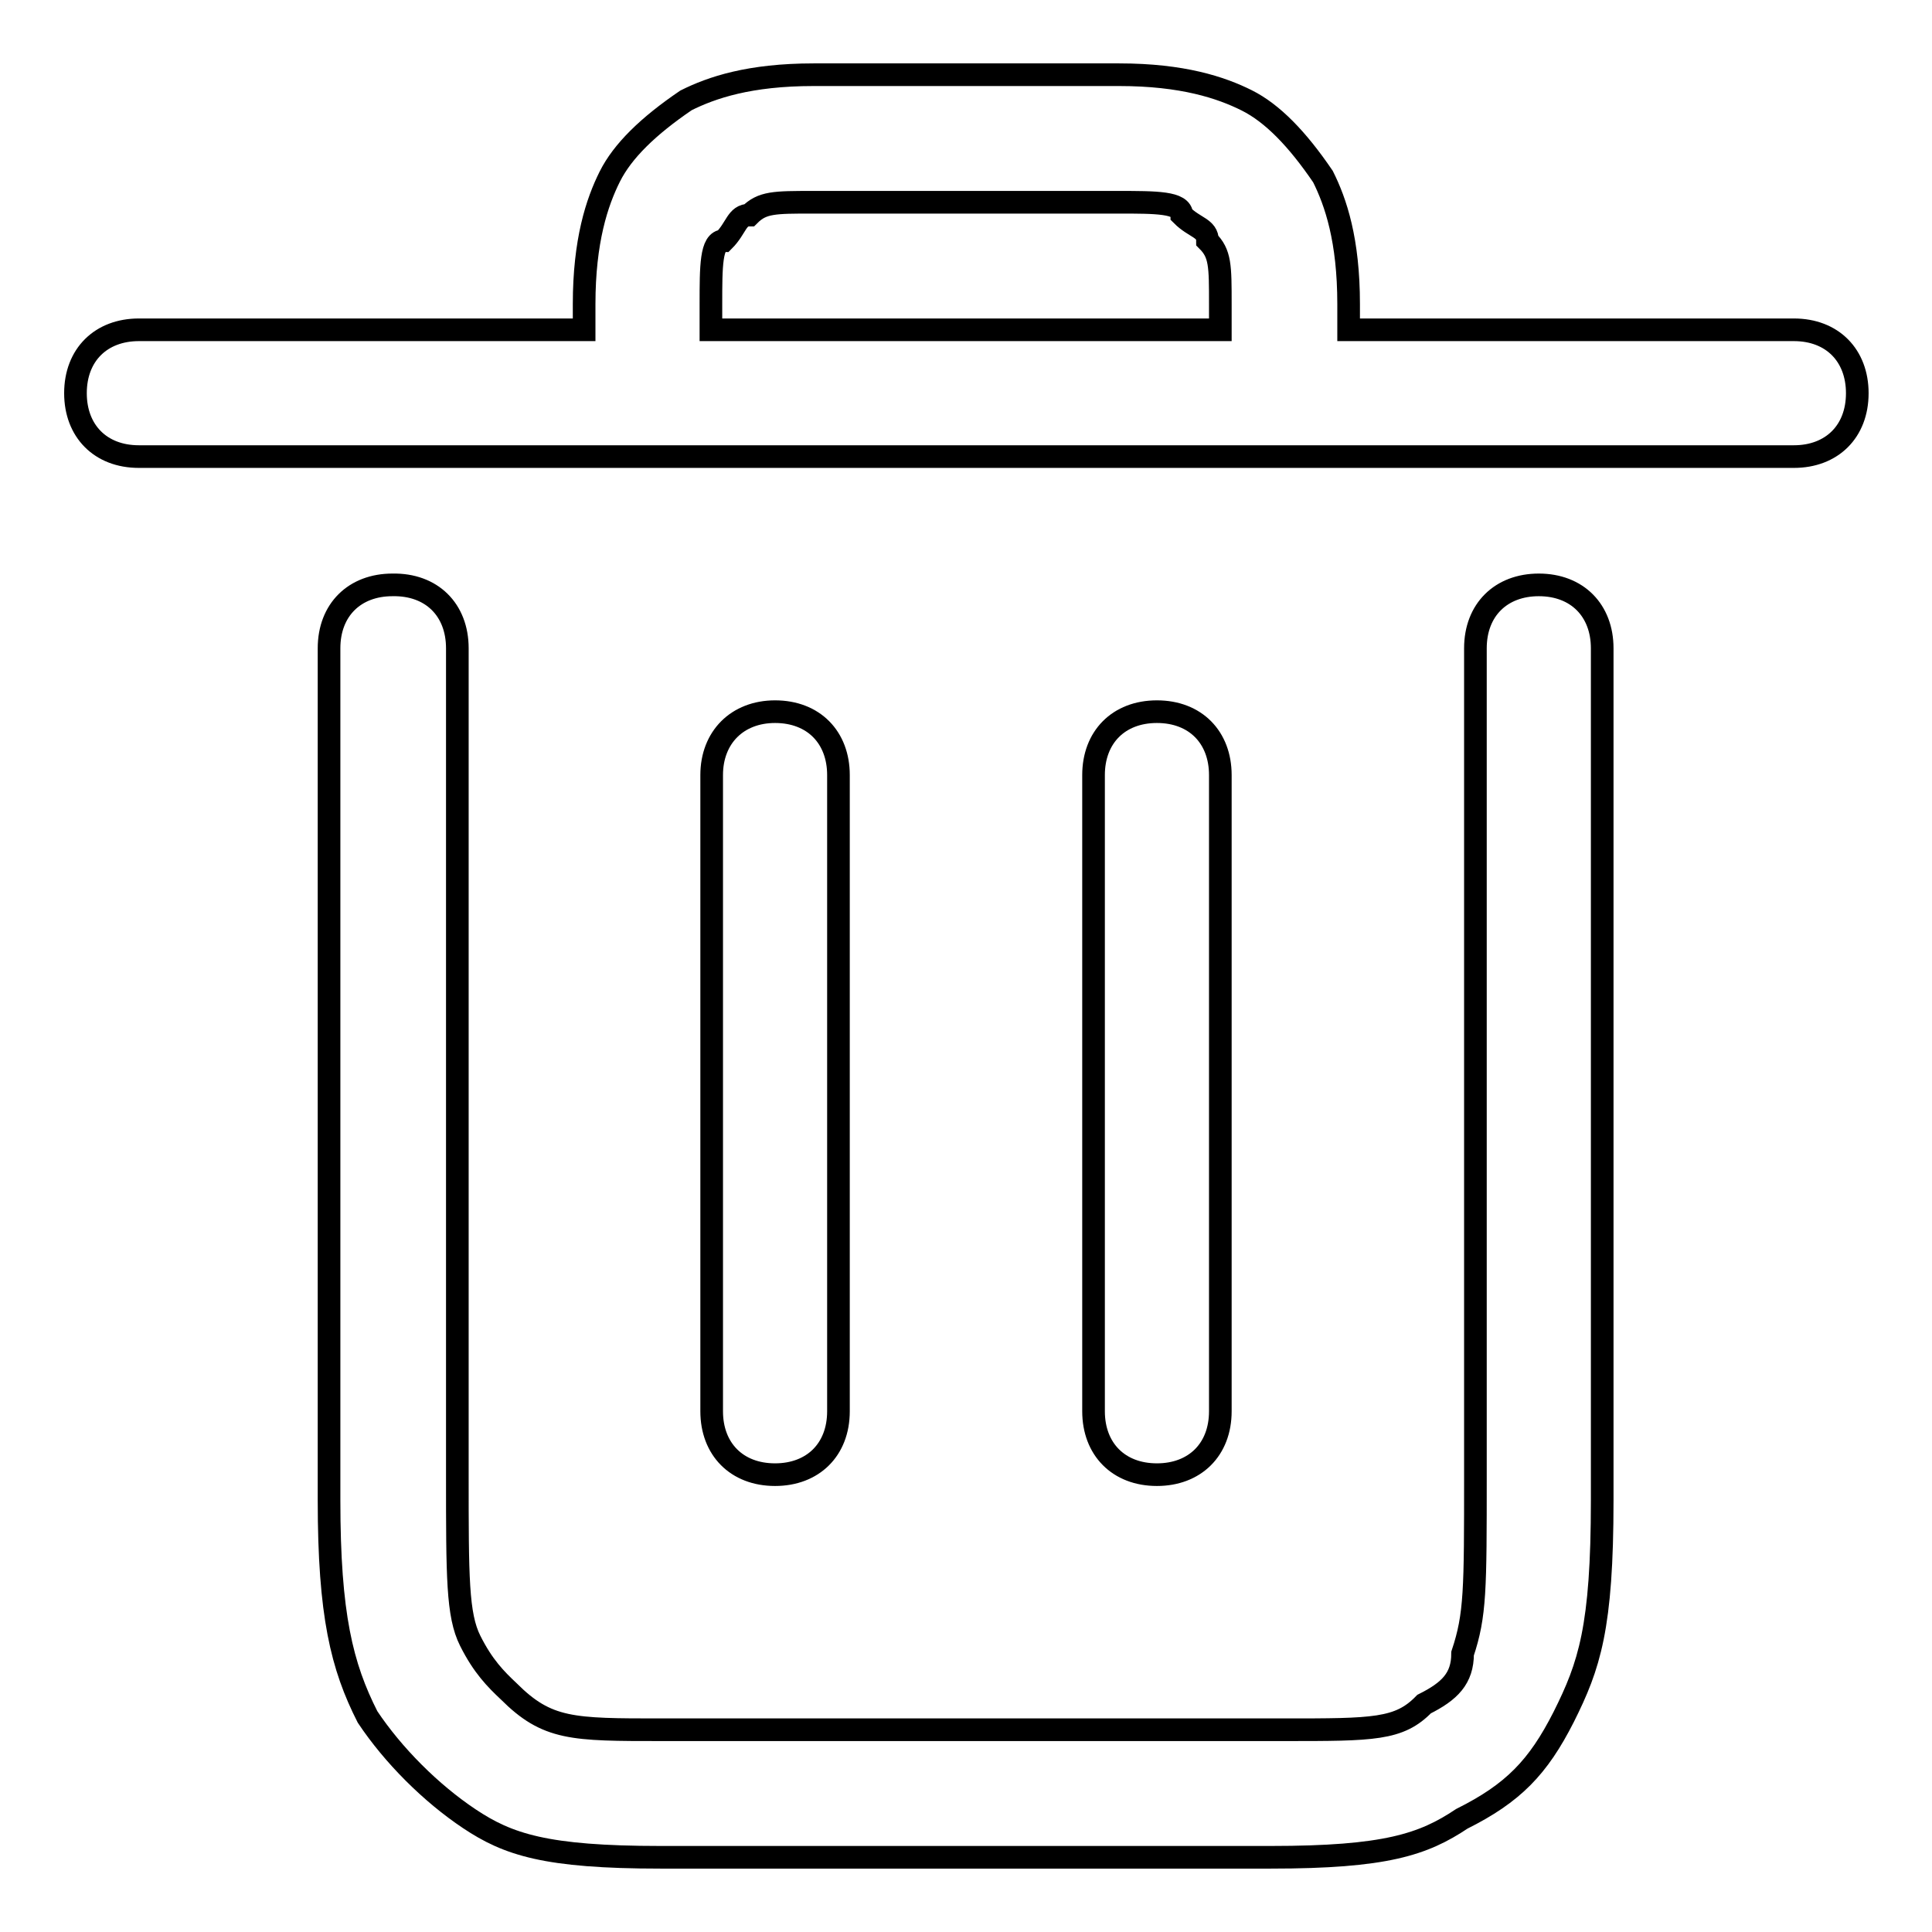 <?xml version="1.0" encoding="utf-8"?>
<!-- Svg Vector Icons : http://www.onlinewebfonts.com/icon -->
<!DOCTYPE svg PUBLIC "-//W3C//DTD SVG 1.1//EN" "http://www.w3.org/Graphics/SVG/1.1/DTD/svg11.dtd">
<svg version="1.1" xmlns="http://www.w3.org/2000/svg" xmlns:xlink="http://www.w3.org/1999/xlink" x="0px" y="0px" viewBox="0 0 256 256" enable-background="new 0 0 256 256" xml:space="preserve">
<g> <path stroke-width="3" fill-opacity="0" stroke="#000000"  d="M77.4,43.7v-3.4c0-8.4,1.7-13.5,3.4-16.9c1.7-3.4,5.1-6.7,10.1-10.1c3.4-1.7,8.4-3.4,16.9-3.4h40.5 c8.4,0,13.5,1.7,16.9,3.4c3.4,1.7,6.7,5.1,10.1,10.1c1.7,3.4,3.4,8.4,3.4,16.9v3.4h59c5.1,0,8.4,3.4,8.4,8.4c0,5.1-3.4,8.4-8.4,8.4 H18.4c-5.1,0-8.4-3.4-8.4-8.4c0-5.1,3.4-8.4,8.4-8.4H77.4z M94.3,43.7h67.4v-3.4c0-5.1,0-6.7-1.7-8.4c0-1.7-1.7-1.7-3.4-3.4 c0-1.7-3.4-1.7-8.4-1.7h-40.5c-5.1,0-6.7,0-8.4,1.7c-1.7,0-1.7,1.7-3.4,3.4c-1.7,0-1.7,3.4-1.7,8.4V43.7z M60.6,85.9v109.6 c0,13.5,0,18.5,1.7,21.9c1.7,3.4,3.4,5.1,5.1,6.7c5.1,5.1,8.4,5.1,20.2,5.1h82.6c11.8,0,15.2,0,18.5-3.4c3.4-1.7,5.1-3.4,5.1-6.7 c1.7-5.1,1.7-8.4,1.7-23.6V85.9c0-5.1,3.4-8.4,8.4-8.4c5.1,0,8.4,3.4,8.4,8.4v112.9c0,16.9-1.7,21.9-5.1,28.7 c-3.4,6.7-6.7,10.1-13.5,13.5c-5.1,3.4-10.1,5.1-25.3,5.1H87.5c-15.2,0-20.2-1.7-25.3-5.1c-5.1-3.4-10.1-8.4-13.5-13.5 c-3.4-6.7-5.1-13.5-5.1-28.7V85.9c0-5.1,3.4-8.4,8.4-8.4C57.2,77.4,60.6,80.8,60.6,85.9z M102.7,94.3c5.1,0,8.4,3.4,8.4,8.4V187 c0,5.1-3.4,8.4-8.4,8.4c-5.1,0-8.4-3.4-8.4-8.4v-84.3C94.3,97.7,97.7,94.3,102.7,94.3z M153.3,94.3c5.1,0,8.4,3.4,8.4,8.4V187 c0,5.1-3.4,8.4-8.4,8.4c-5.1,0-8.4-3.4-8.4-8.4v-84.3C144.9,97.7,148.2,94.3,153.3,94.3z"/></g>
</svg>
